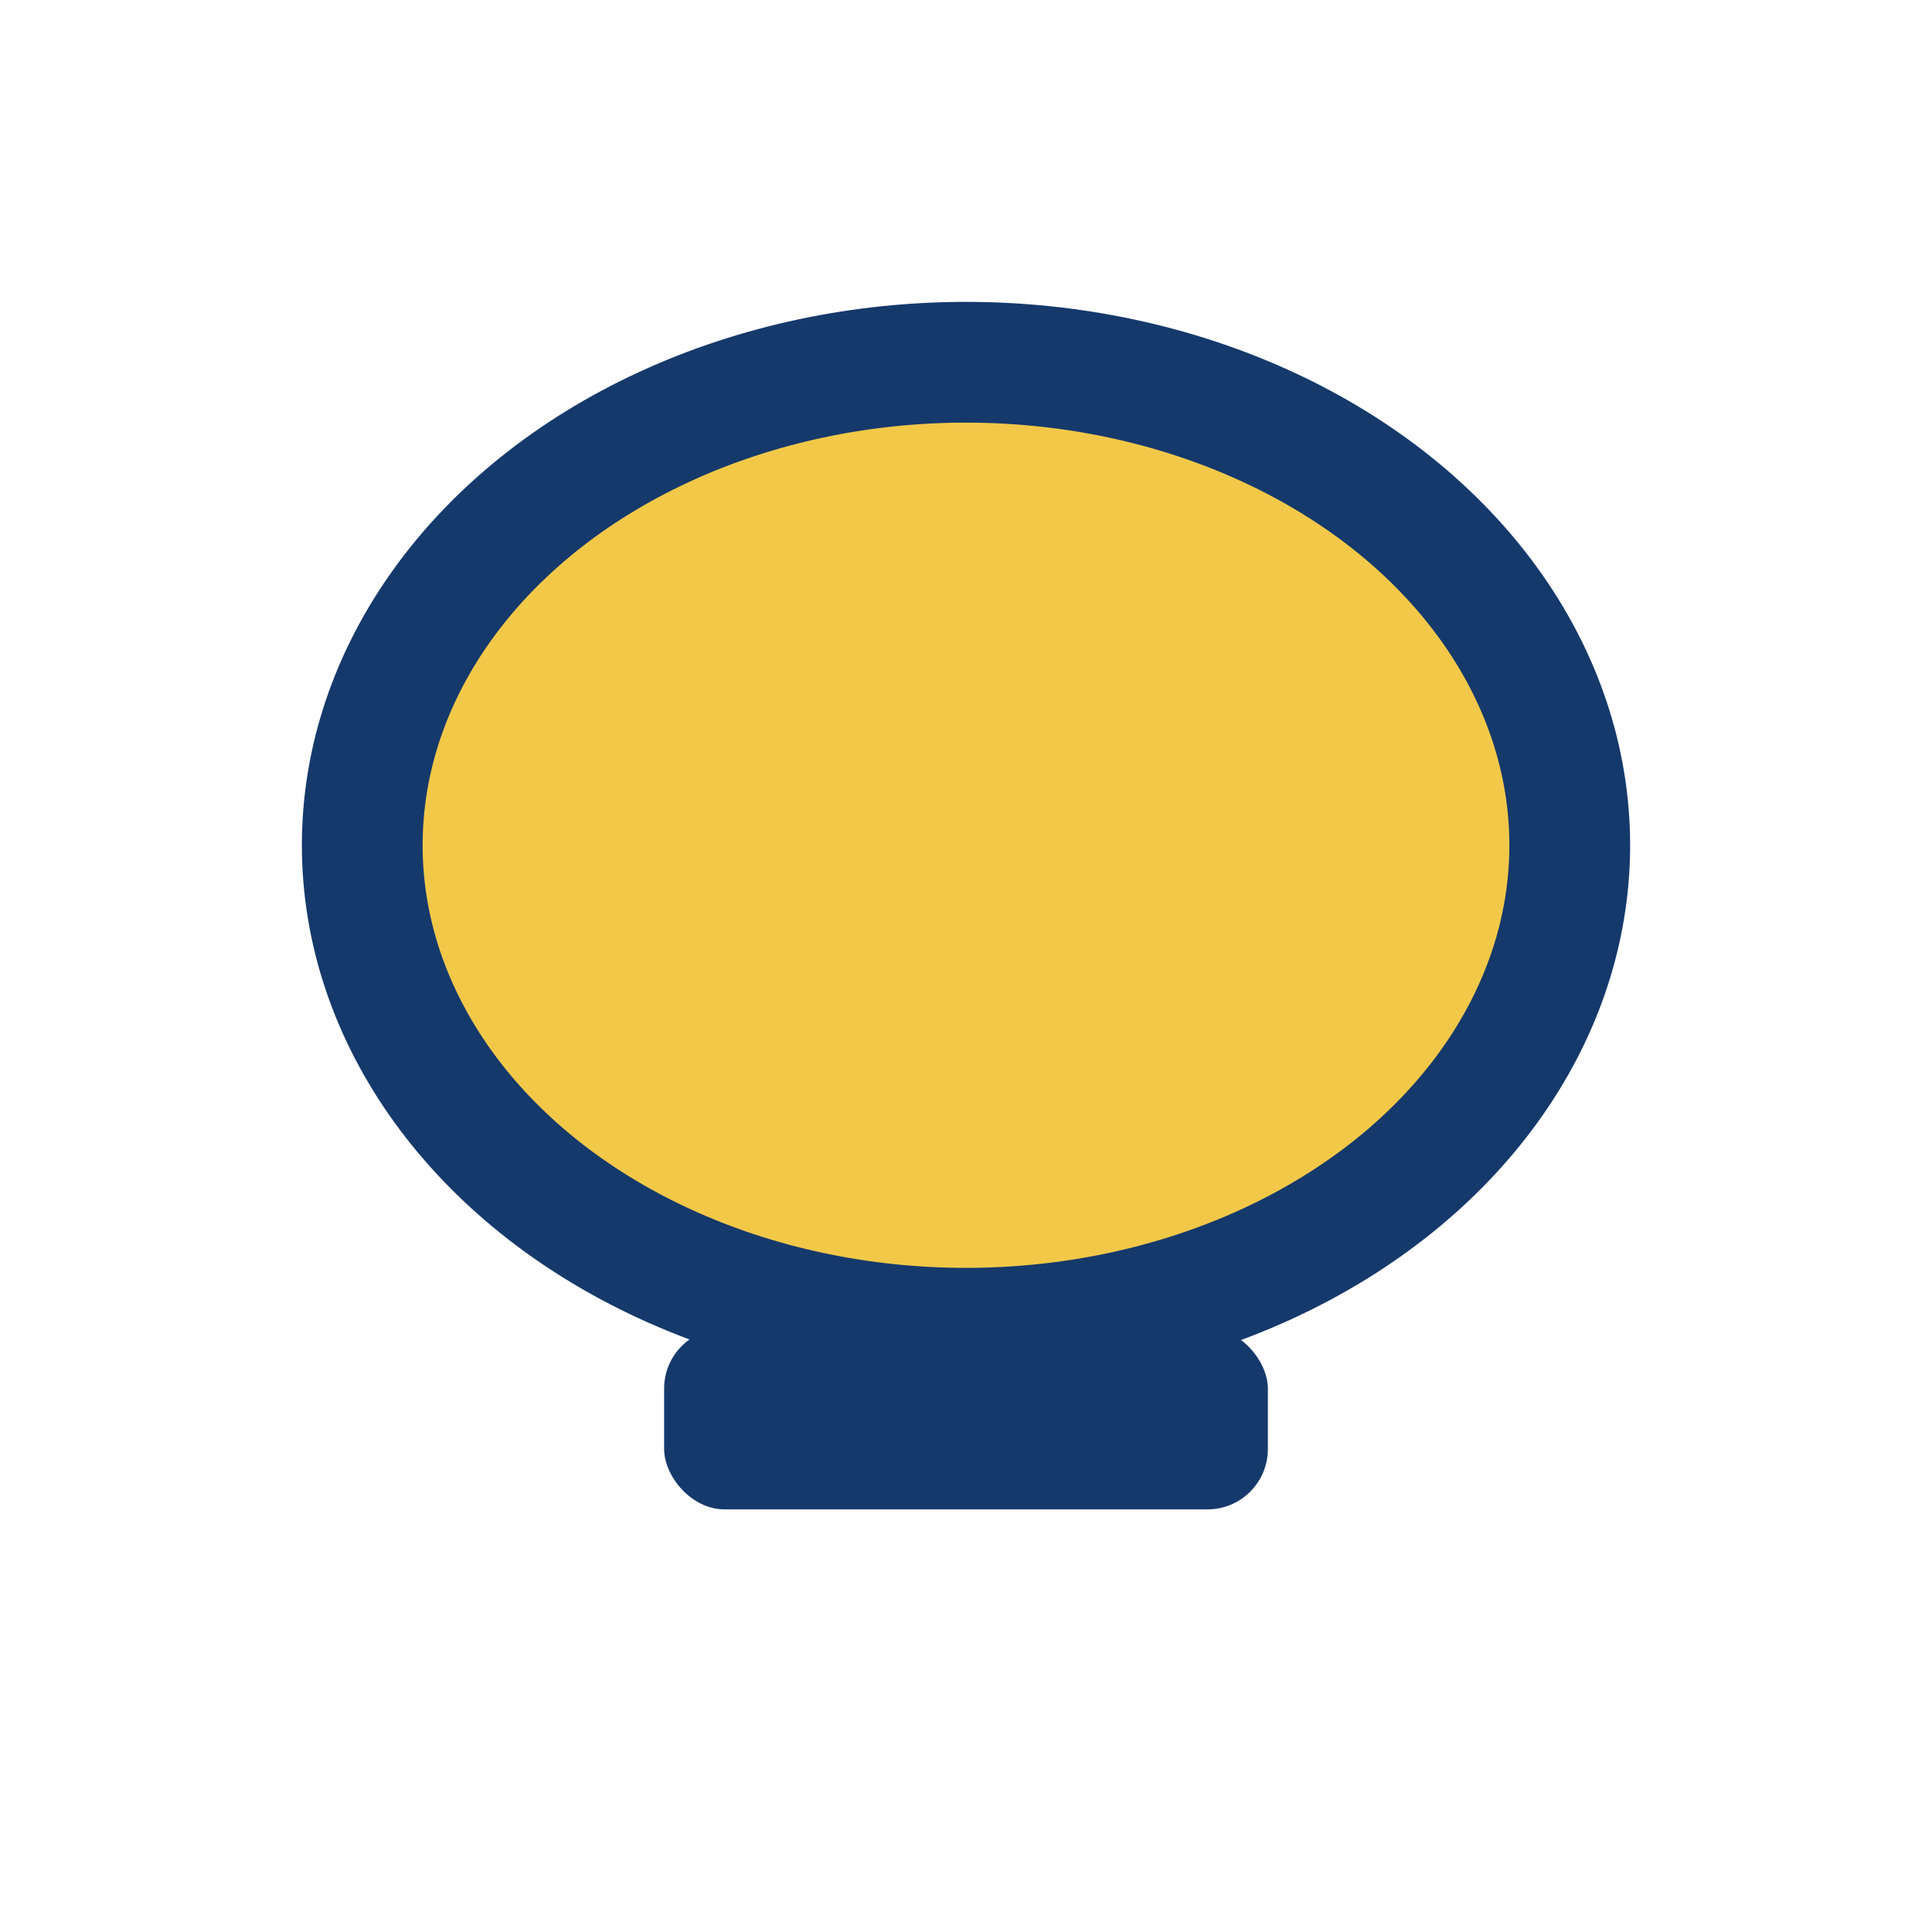 <?xml version="1.0" encoding="UTF-8"?>
<svg xmlns="http://www.w3.org/2000/svg" width="32" height="32" viewBox="0 0 32 32"><rect width="32" height="32" fill="none"/><ellipse cx="16" cy="14" rx="10" ry="8" fill="#F2C849" stroke="#15396B" stroke-width="2"/><rect x="11" y="22" width="10" height="3" rx="1" fill="#15396B"/></svg>